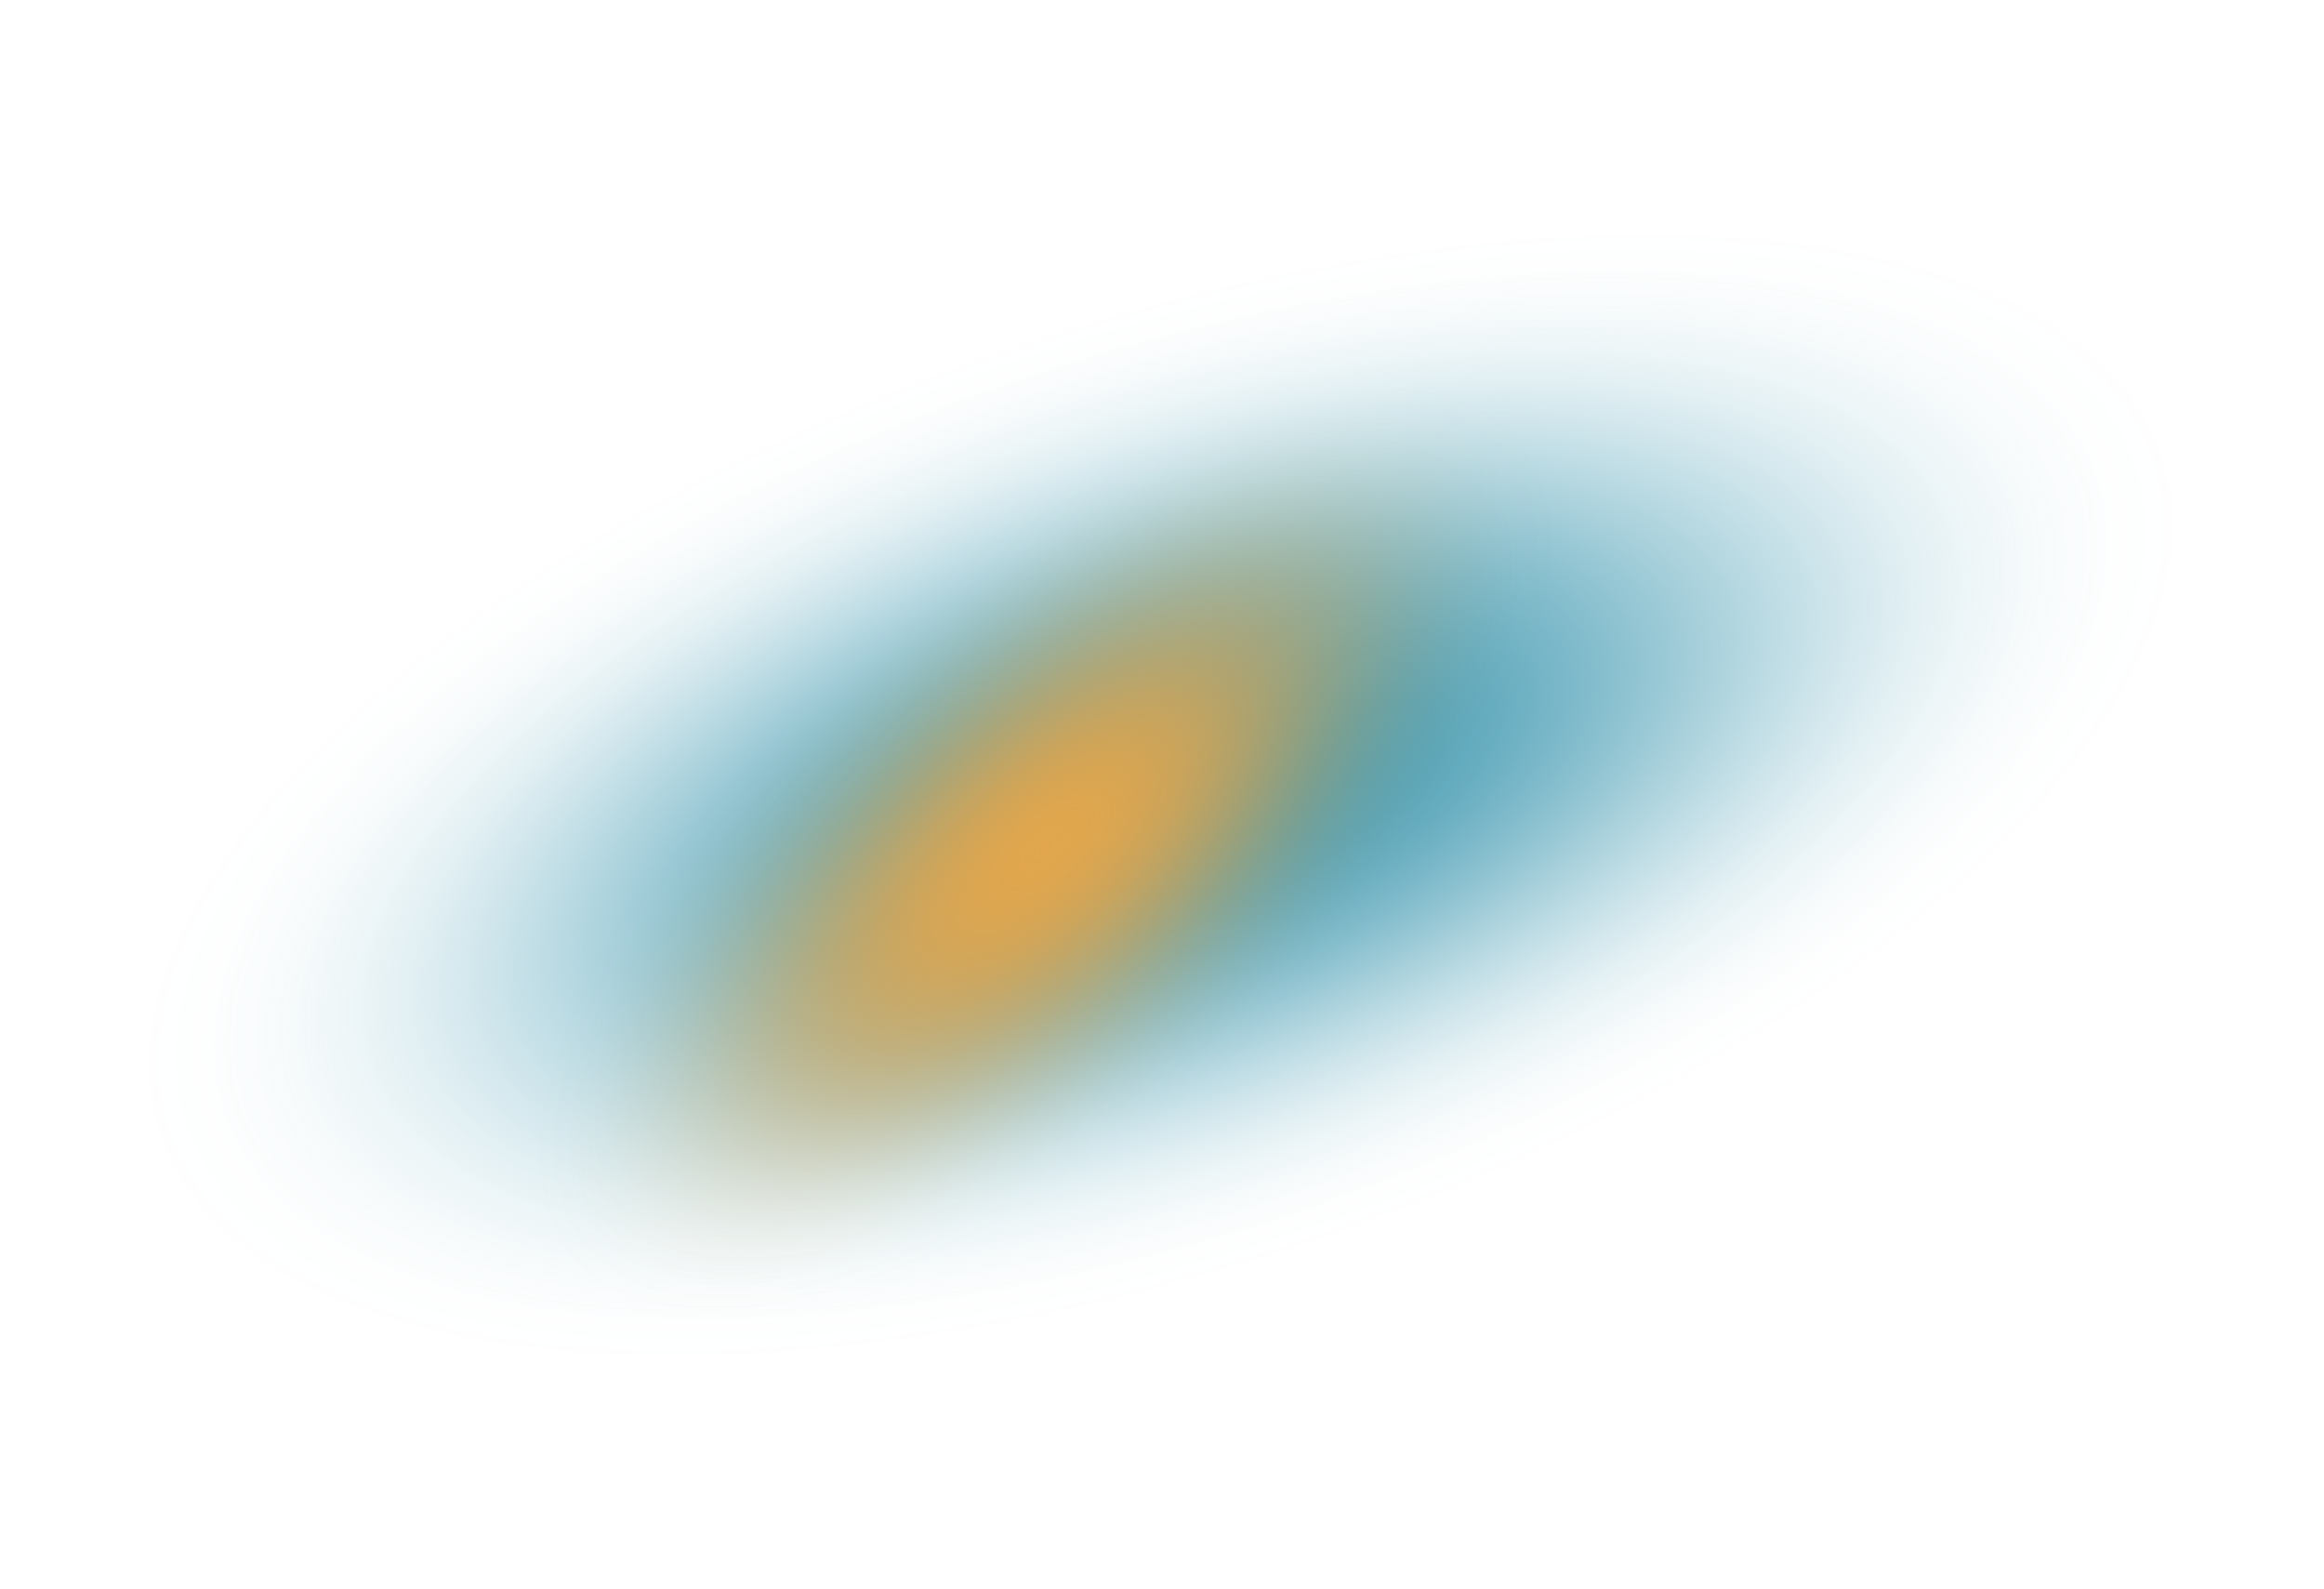 <?xml version="1.0" encoding="UTF-8"?> <svg xmlns="http://www.w3.org/2000/svg" width="531" height="363" viewBox="0 0 531 363" fill="none"> <ellipse cx="265.183" cy="181.581" rx="109.172" ry="242.908" transform="rotate(71.353 265.183 181.581)" fill="url(#paint0_radial_721_267)"></ellipse> <ellipse cx="238.878" cy="193.832" rx="64.519" ry="144.4" transform="rotate(48.762 238.878 193.832)" fill="url(#paint1_radial_721_267)"></ellipse> <defs> <radialGradient id="paint0_radial_721_267" cx="0" cy="0" r="1" gradientUnits="userSpaceOnUse" gradientTransform="translate(265.183 181.581) rotate(90) scale(242.908 109.172)"> <stop stop-color="#3B96AF"></stop> <stop offset="0.067" stop-color="#3B96AF" stop-opacity="0.991"></stop> <stop offset="0.133" stop-color="#3B96AF" stop-opacity="0.964"></stop> <stop offset="0.2" stop-color="#3B96AF" stop-opacity="0.918"></stop> <stop offset="0.267" stop-color="#3B96AF" stop-opacity="0.853"></stop> <stop offset="0.333" stop-color="#3B96AF" stop-opacity="0.768"></stop> <stop offset="0.4" stop-color="#3B96AF" stop-opacity="0.668"></stop> <stop offset="0.467" stop-color="#3B96AF" stop-opacity="0.557"></stop> <stop offset="0.533" stop-color="#3B96AF" stop-opacity="0.443"></stop> <stop offset="0.6" stop-color="#3B96AF" stop-opacity="0.332"></stop> <stop offset="0.667" stop-color="#3B96AF" stop-opacity="0.232"></stop> <stop offset="0.733" stop-color="#3B96AF" stop-opacity="0.147"></stop> <stop offset="0.8" stop-color="#3B96AF" stop-opacity="0.082"></stop> <stop offset="0.867" stop-color="#3B96AF" stop-opacity="0.036"></stop> <stop offset="0.933" stop-color="#3B96AF" stop-opacity="0.01"></stop> <stop offset="1" stop-color="#3B96AF" stop-opacity="0"></stop> </radialGradient> <radialGradient id="paint1_radial_721_267" cx="0" cy="0" r="1" gradientUnits="userSpaceOnUse" gradientTransform="translate(238.878 193.832) rotate(90) scale(144.4 64.519)"> <stop stop-color="#E1A64D"></stop> <stop offset="0.067" stop-color="#E1A64D" stop-opacity="0.991"></stop> <stop offset="0.133" stop-color="#E1A64D" stop-opacity="0.964"></stop> <stop offset="0.2" stop-color="#E1A64D" stop-opacity="0.918"></stop> <stop offset="0.267" stop-color="#E1A64D" stop-opacity="0.853"></stop> <stop offset="0.333" stop-color="#E1A64D" stop-opacity="0.768"></stop> <stop offset="0.4" stop-color="#E1A64D" stop-opacity="0.668"></stop> <stop offset="0.467" stop-color="#E1A64D" stop-opacity="0.557"></stop> <stop offset="0.533" stop-color="#E1A64D" stop-opacity="0.443"></stop> <stop offset="0.6" stop-color="#E1A64D" stop-opacity="0.332"></stop> <stop offset="0.667" stop-color="#E1A64D" stop-opacity="0.232"></stop> <stop offset="0.733" stop-color="#E1A64D" stop-opacity="0.147"></stop> <stop offset="0.8" stop-color="#E1A64D" stop-opacity="0.082"></stop> <stop offset="0.867" stop-color="#E1A64D" stop-opacity="0.036"></stop> <stop offset="0.933" stop-color="#E1A64D" stop-opacity="0.01"></stop> <stop offset="1" stop-color="#E1A64D" stop-opacity="0"></stop> </radialGradient> </defs> </svg> 